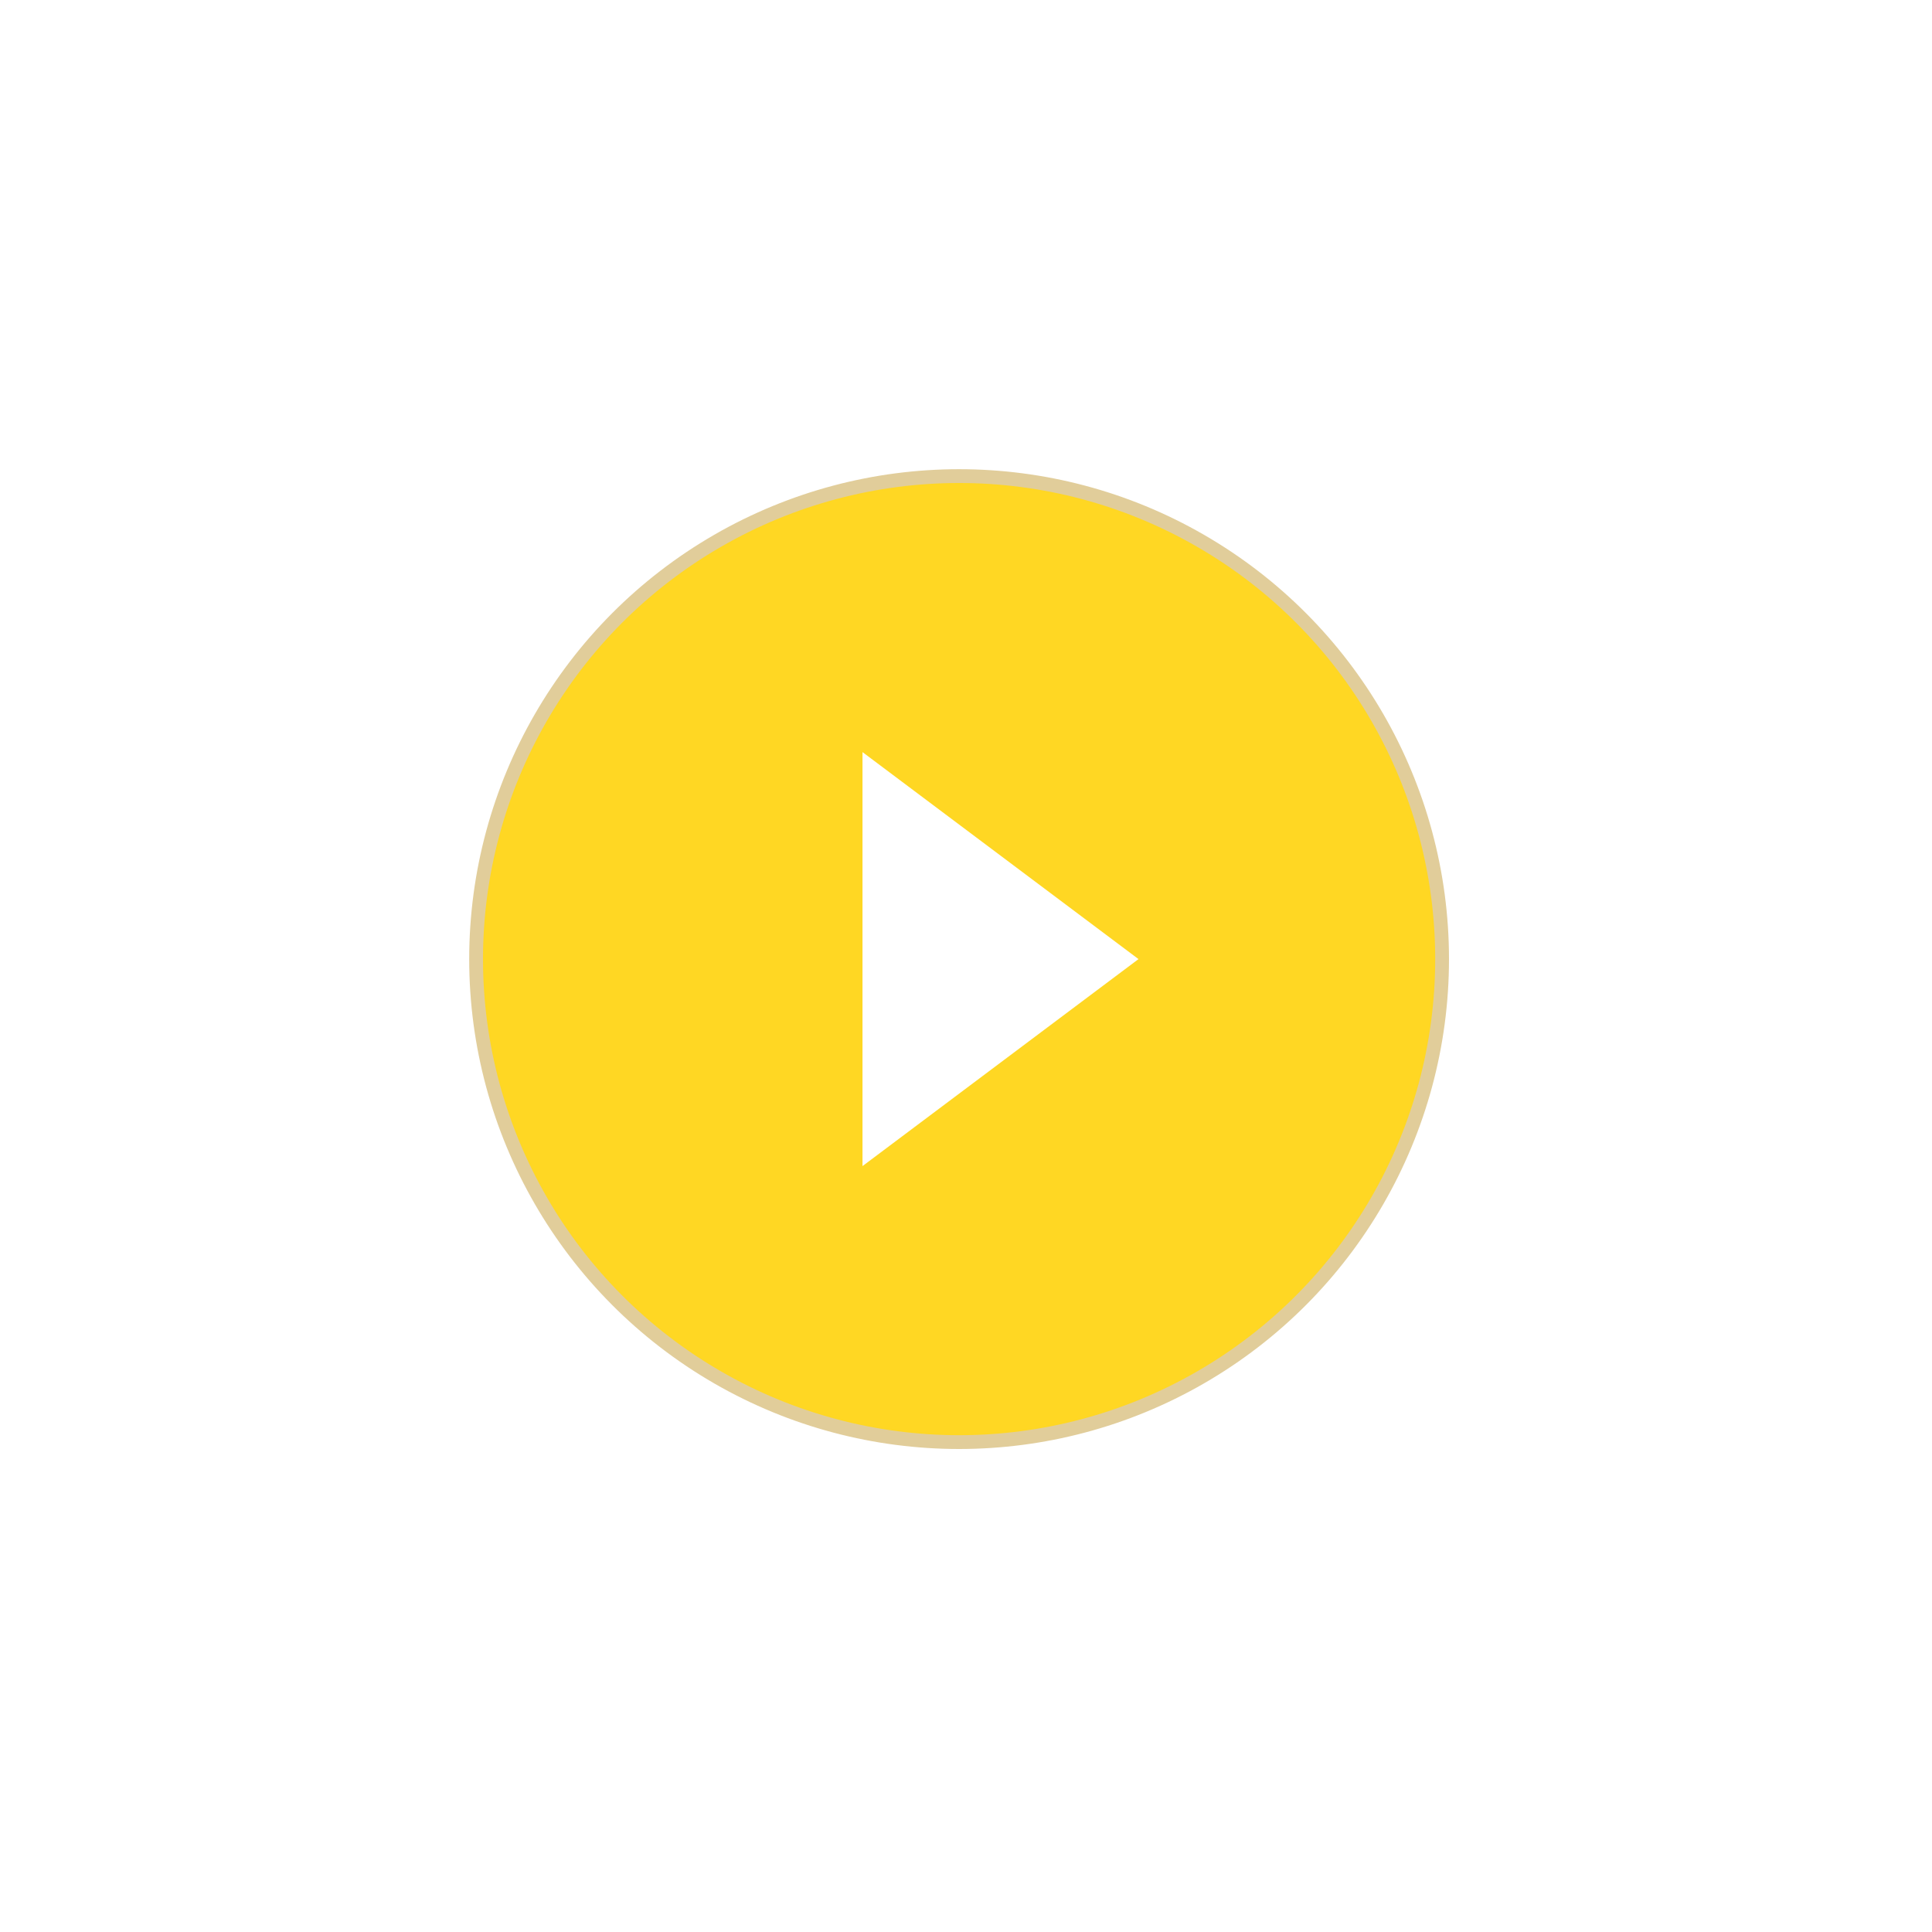 <svg xmlns="http://www.w3.org/2000/svg" xmlns:xlink="http://www.w3.org/1999/xlink" width="140" height="140" viewBox="0 0 140 140">
<defs>
    <style>
      .cls-1 {
        fill: #ffd100;
        fill-opacity: 0.86;
        stroke: #e1cd9a;
        stroke-width: 1px;
        filter: url(#filter);
      }

      .cls-2 {
        fill: #fff;
        fill-rule: evenodd;
      }
    </style>
    <filter id="filter" x="0.5" y="0.5" width="139" height="139" filterUnits="userSpaceOnUse">
      <feOffset result="offset" in="SourceAlpha"/>
      <feGaussianBlur result="blur" stdDeviation="5.916"/>
      <feFlood result="flood" flood-color="#003a66" flood-opacity="0.22"/>
      <feComposite result="composite" operator="in" in2="blur"/>
      <feBlend result="blend" in="SourceGraphic"/>
    </filter>
  </defs>
  <g style="fill: #ffd100; filter: url(#filter)">
    <circle id="circle" class="cls-1" cx="69.5" cy="69.5" r="35" style="stroke: inherit; filter: none; fill: inherit"/>
  </g>
  <use xlink:href="#circle" style="stroke: #e1cd9a; filter: none; fill: none"/>
  <path id="Shape_3_copy_23" data-name="Shape 3 copy 23" class="cls-2" d="M1596,4267v-30l20,15Z" transform="translate(-1533.5 -4182.5)"/>
</svg>
